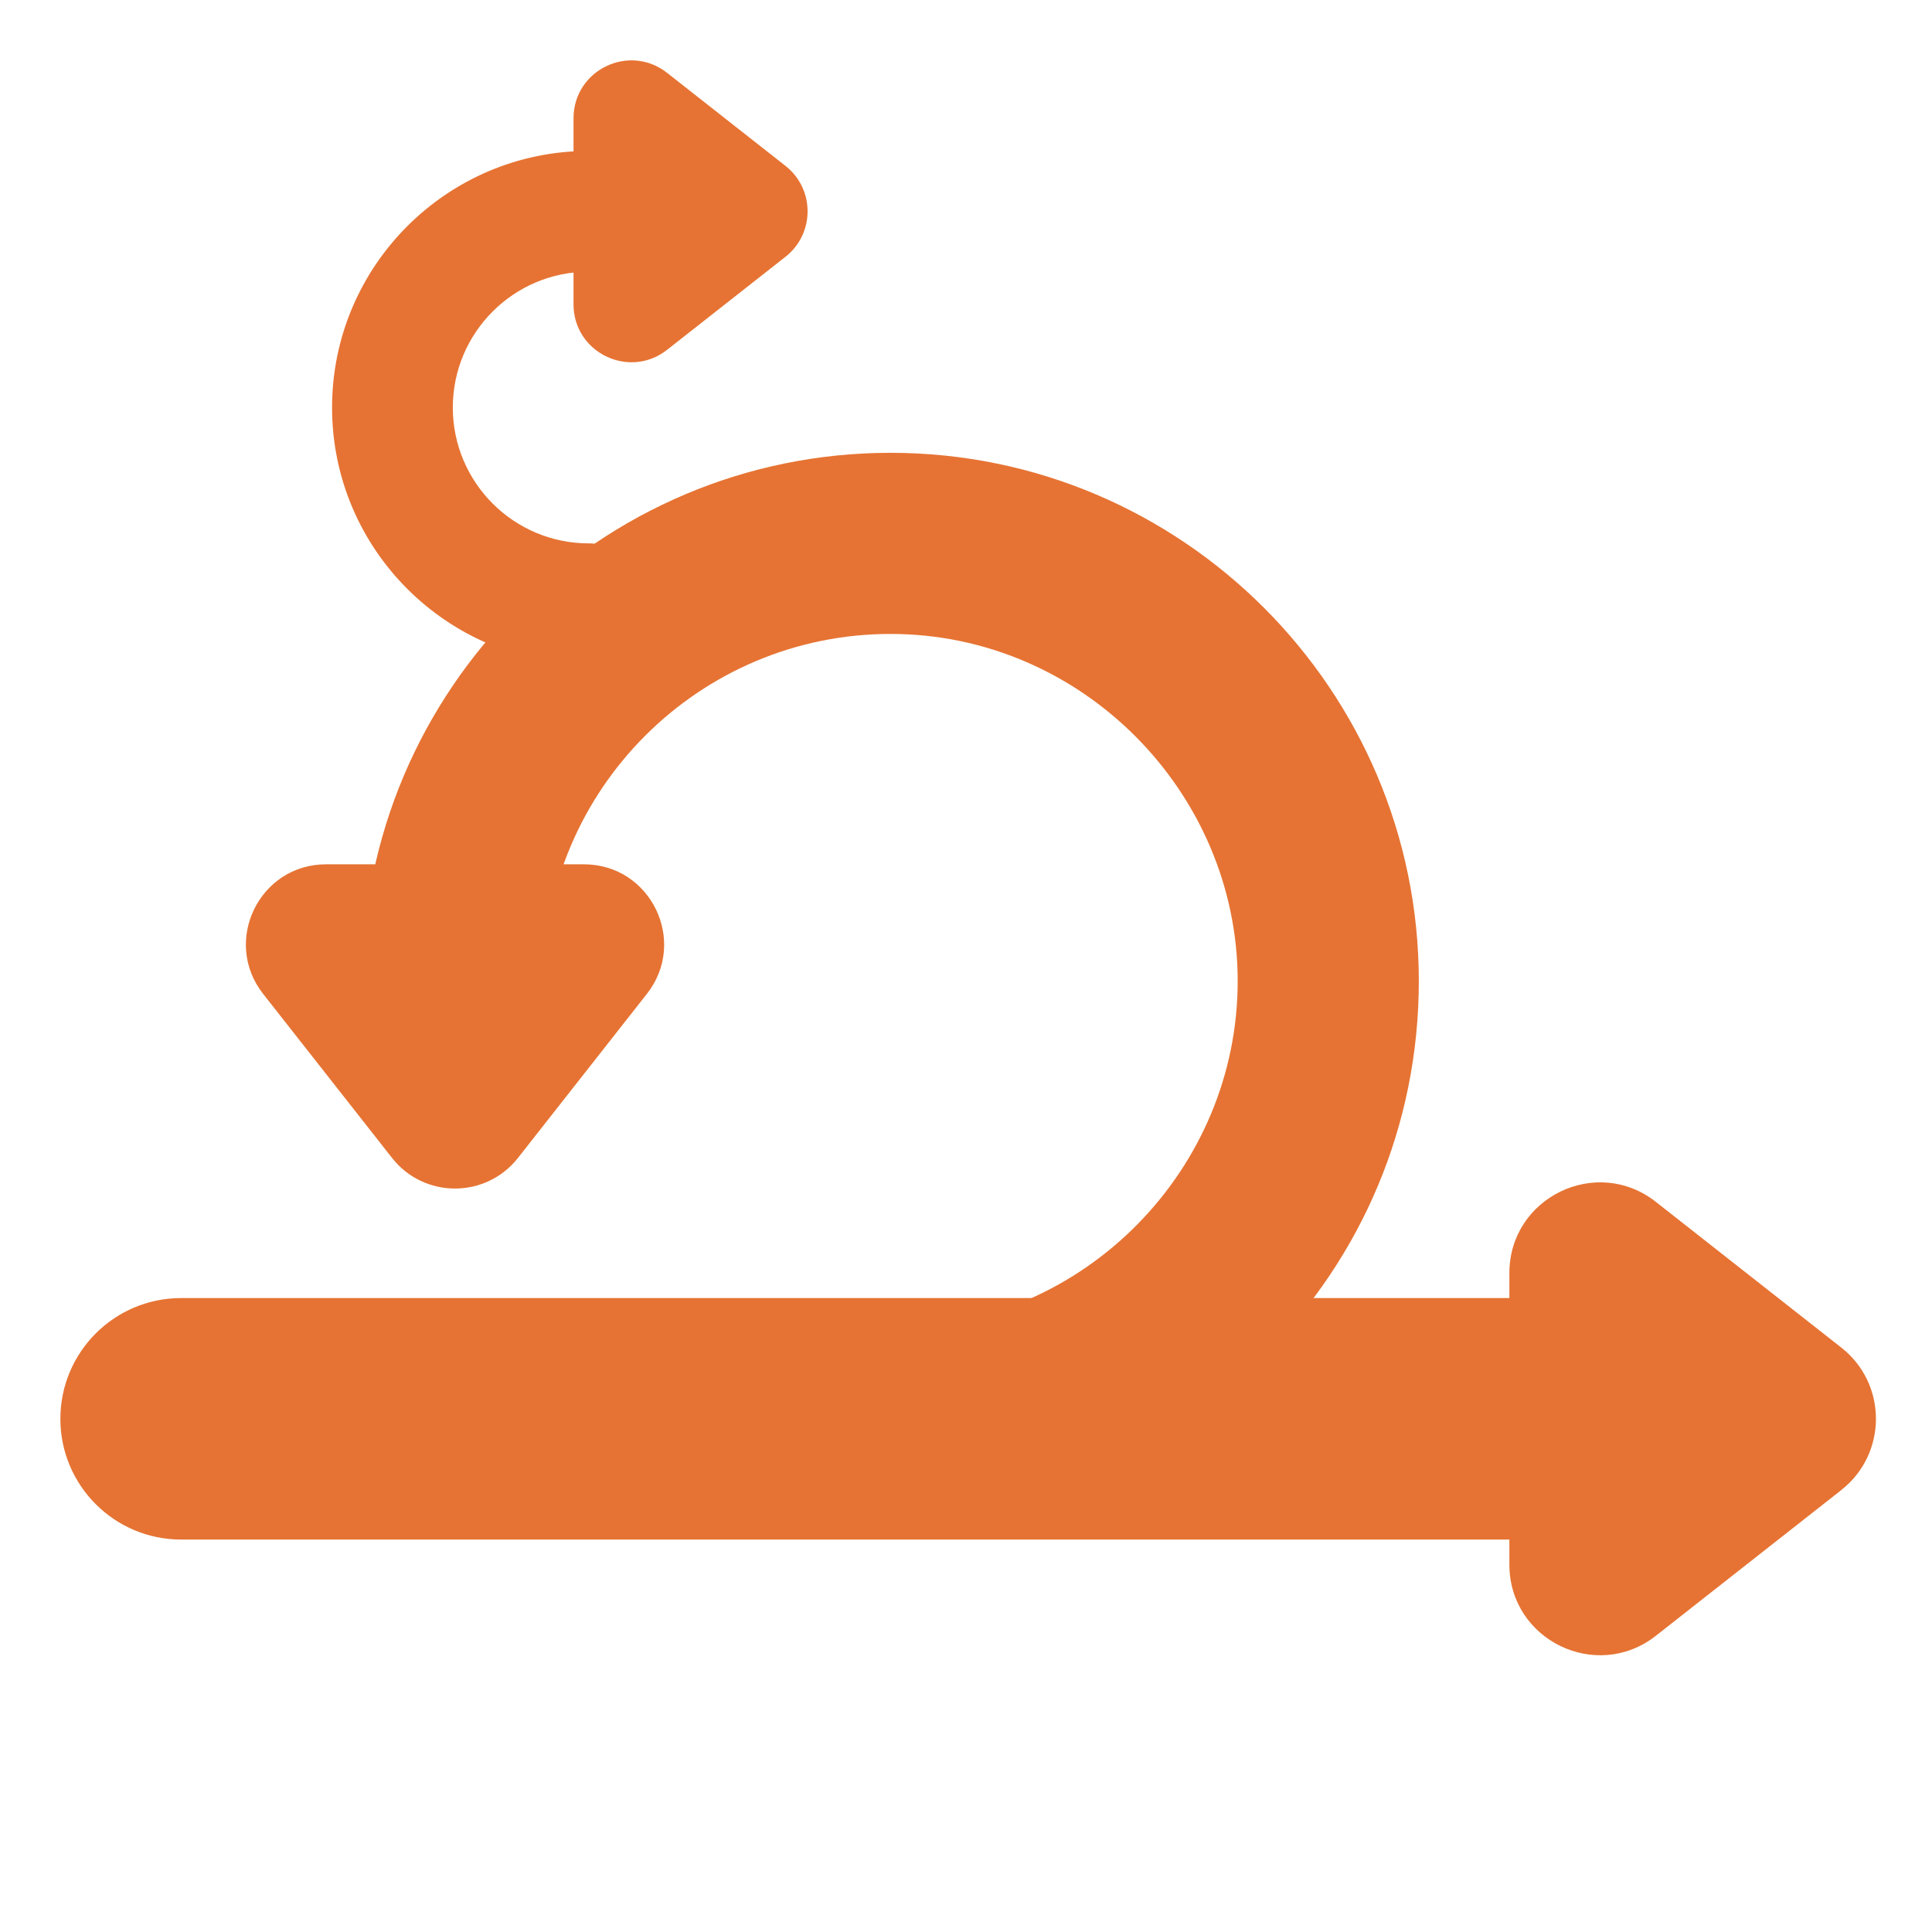 <?xml version="1.0" encoding="UTF-8"?>
<svg id="Layer_1" xmlns="http://www.w3.org/2000/svg" version="1.1" viewBox="0 0 512 512">
  <!-- Generator: Adobe Illustrator 29.1.0, SVG Export Plug-In . SVG Version: 2.1.0 Build 142)  -->
  <defs>
    <style>
      .st0 {
        fill: #e67333;
      }
    </style>
  </defs>
  <path class="st0" d="M48,344h392v64H48c-17.67,0-32-14.33-32-32s14.33-32,32-32Z"/>
  <path class="st0" d="M487.98,394.87l-49.15,38.62c-15.75,12.37-38.83,1.15-38.83-18.87v-77.24c0-20.02,23.08-31.25,38.82-18.87l49.15,38.62c12.23,9.6,12.23,28.13,0,37.73h.01Z"/>
  <path class="st0" d="M208.16,68.05l-31.38,24.66c-10.05,7.89-24.79.73-24.79-12.05V31.35c0-12.79,14.73-19.95,24.79-12.05l31.38,24.66c7.81,6.13,7.81,17.95,0,24.09Z"/>
  <path class="st0" d="M103.89,306.86l-34.16-43.47c-10.93-13.93-1.02-34.34,16.69-34.34h68.32c17.72,0,27.64,20.42,16.69,34.34l-34.16,43.47c-8.5,10.82-24.88,10.82-33.38,0h0Z"/>
  <path class="st0" d="M237.81,399.98c-13.09,0-23.79-10.5-23.99-23.63-.2-13.25,10.38-24.16,23.63-24.36,49.93-.77,90.55-42.03,90.55-91.99s-41.27-92-92-92-92,41.27-92,92c0,13.26-10.74,24-24,24s-24-10.74-24-24c0-77.19,62.81-140,140-140s140,62.81,140,140-61.83,138.82-137.82,139.98h-.37Z"/>
  <path class="st0" d="M156,176c-37.5,0-68-30.5-68-68s30.5-68,68-68c8.83,0,16,7.17,16,16s-7.17,16-16,16c-19.85,0-36,16.15-36,36s16.15,36,36,36c8.83,0,16,7.17,16,16s-7.17,16-16,16Z"/>
</svg>